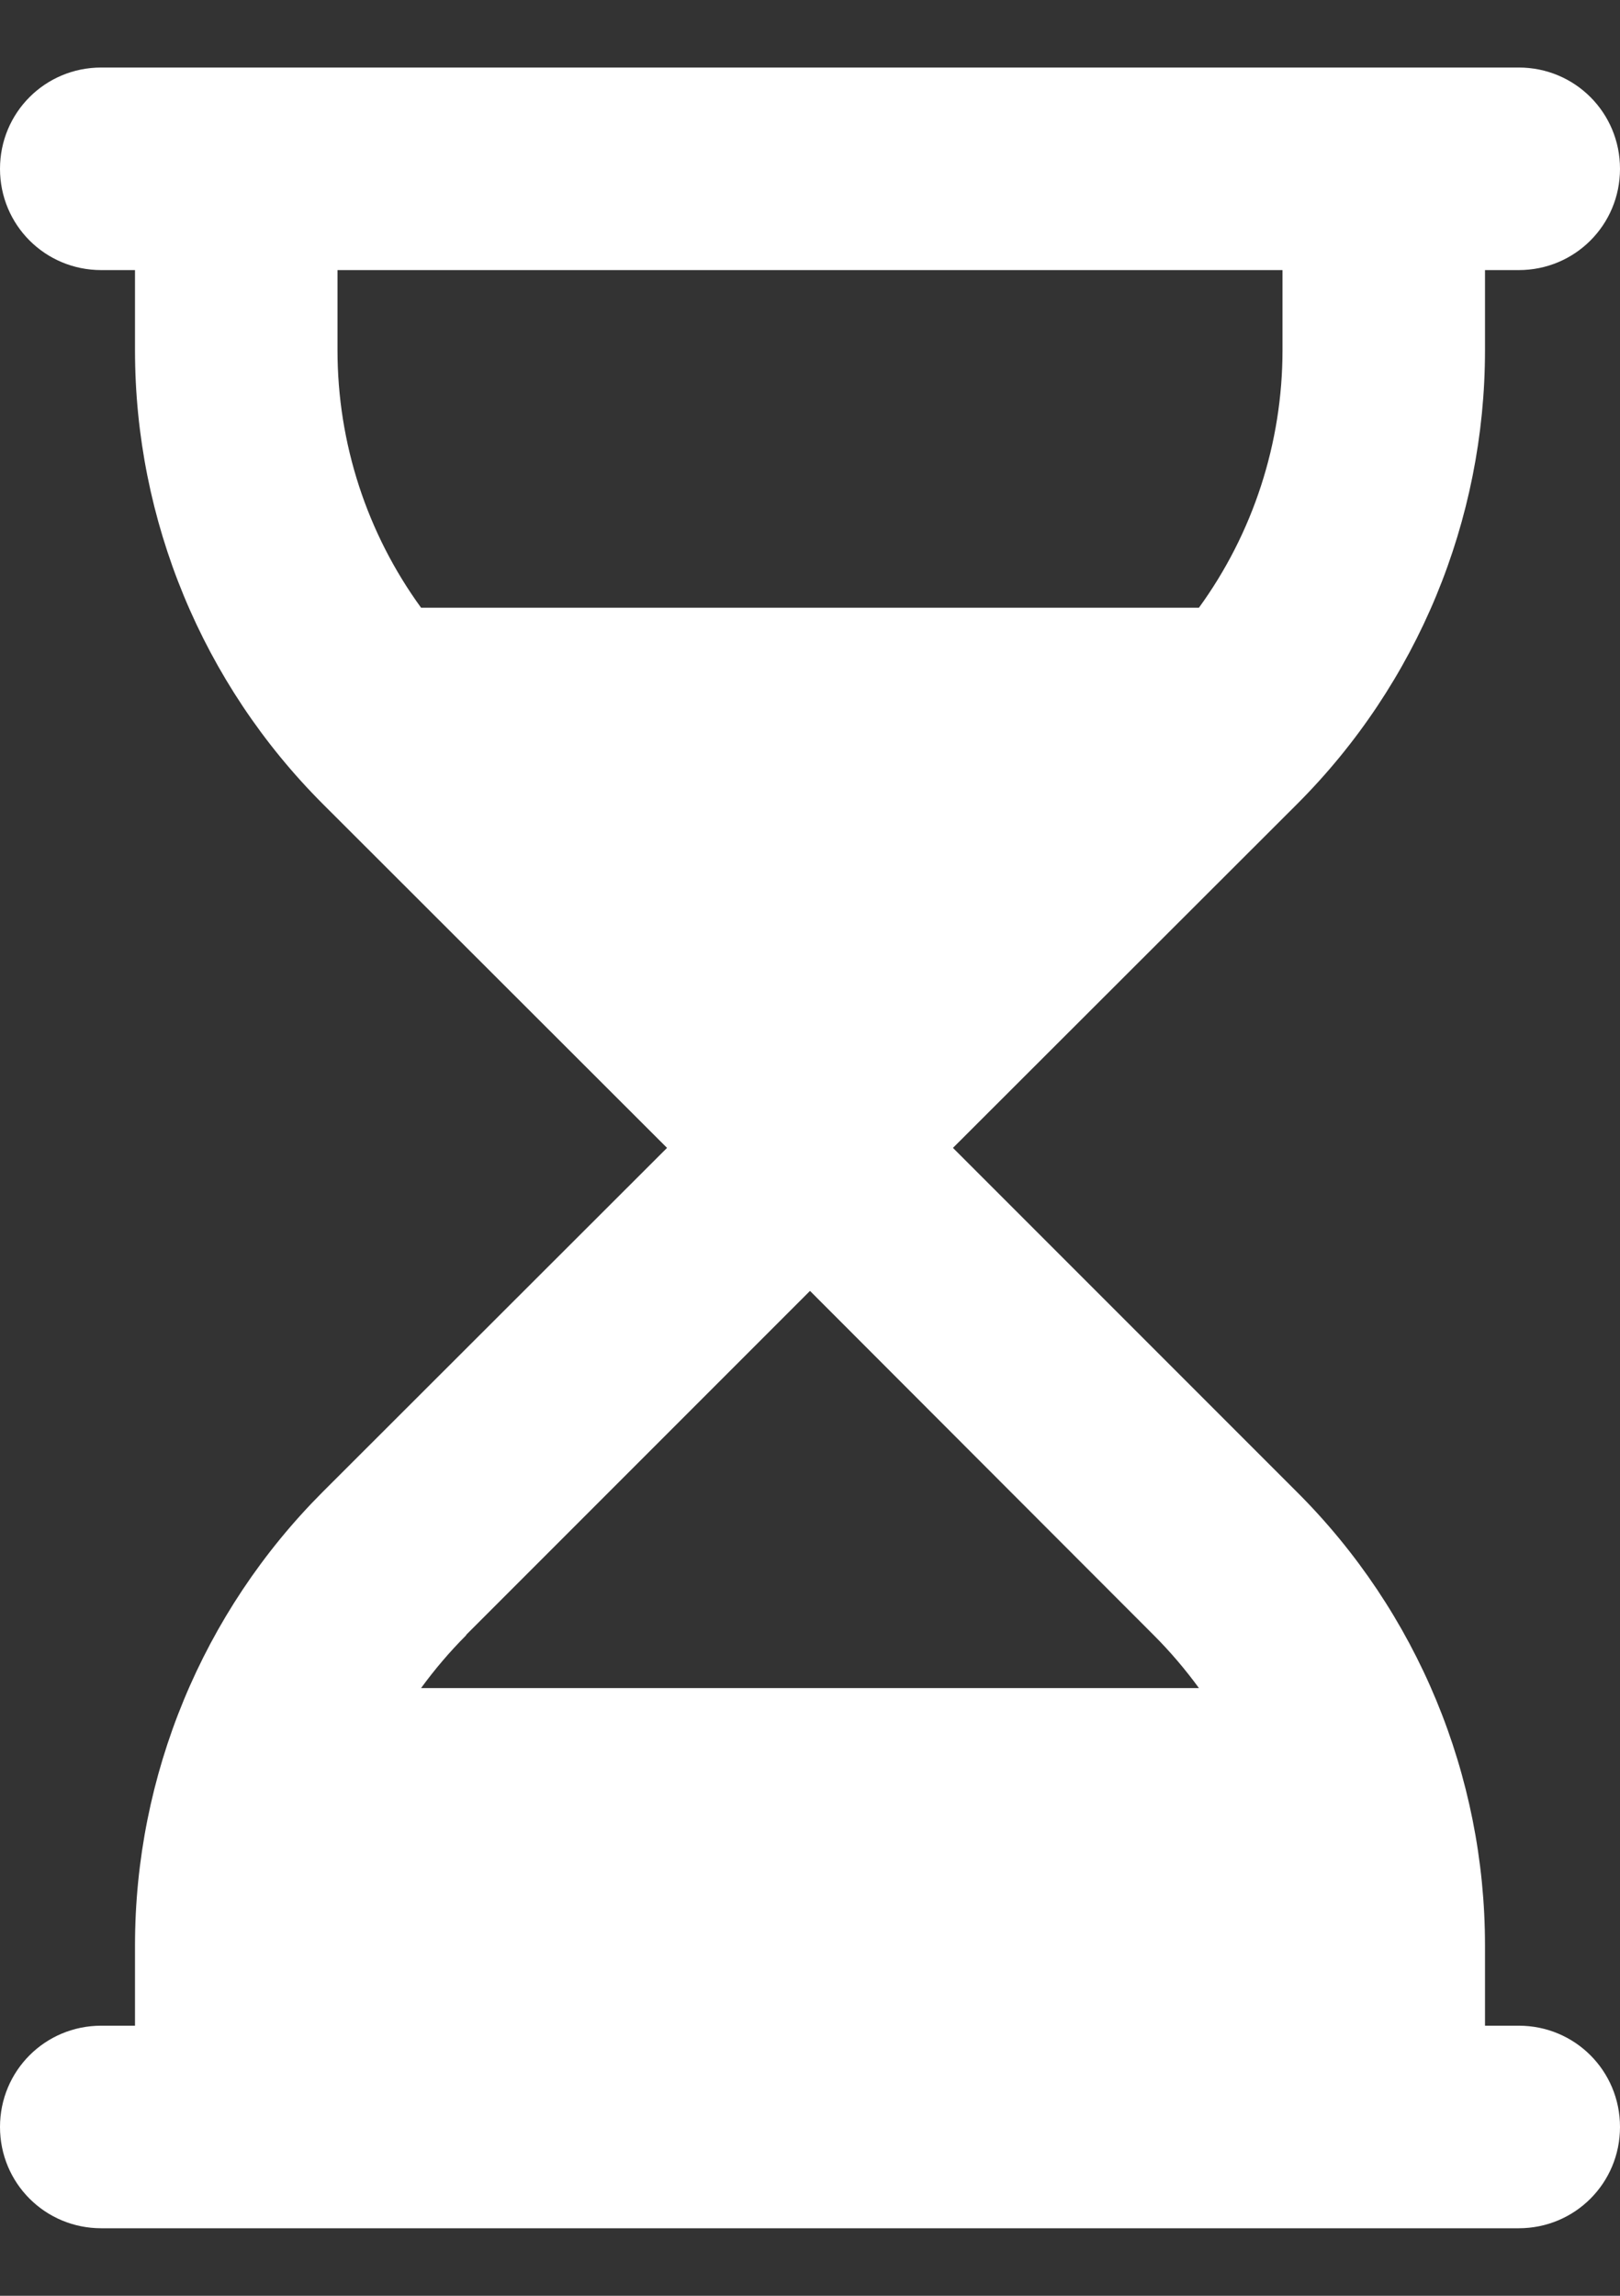<?xml version="1.0" encoding="UTF-8"?> <svg xmlns="http://www.w3.org/2000/svg" width="12" height="17" viewBox="0 0 12 17" fill="none"><rect x="0" y="0" width="12" height="17" fill="#333333" stroke="none"/><g clip-path="url(#clip0_135_131)"><path d="M0 1.25C0 0.834 0.334 0.5 0.75 0.5H11.25C11.666 0.5 12 0.834 12 1.25C12 1.666 11.666 2 11.25 2H11V2.594C11 3.853 10.5 5.062 9.609 5.953L7.059 8.5L9.606 11.047C10.5 11.938 11 13.147 11 14.406V15H11.25C11.666 15 12 15.334 12 15.75C12 16.166 11.666 16.5 11.25 16.5H0.75C0.334 16.5 0 16.166 0 15.75C0 15.334 0.334 15 0.75 15H1V14.406C1 13.147 1.5 11.938 2.391 11.047L4.941 8.5L2.391 5.953C1.5 5.062 1 3.853 1 2.594V2H0.75C0.334 2 0 1.666 0 1.25ZM3.453 12.109C3.331 12.231 3.219 12.363 3.119 12.5H8.881C8.781 12.363 8.669 12.231 8.547 12.109L6 9.559L3.453 12.106V12.109ZM8.881 4.5C9.281 3.95 9.5 3.281 9.5 2.594V2H2.5V2.594C2.5 3.284 2.719 3.95 3.119 4.5H8.881Z" fill="white"></path></g><defs><clipPath id="clip0_135_131"><rect width="12" height="16" fill="white" transform="translate(0 0.5)"></rect></clipPath></defs></svg> 
